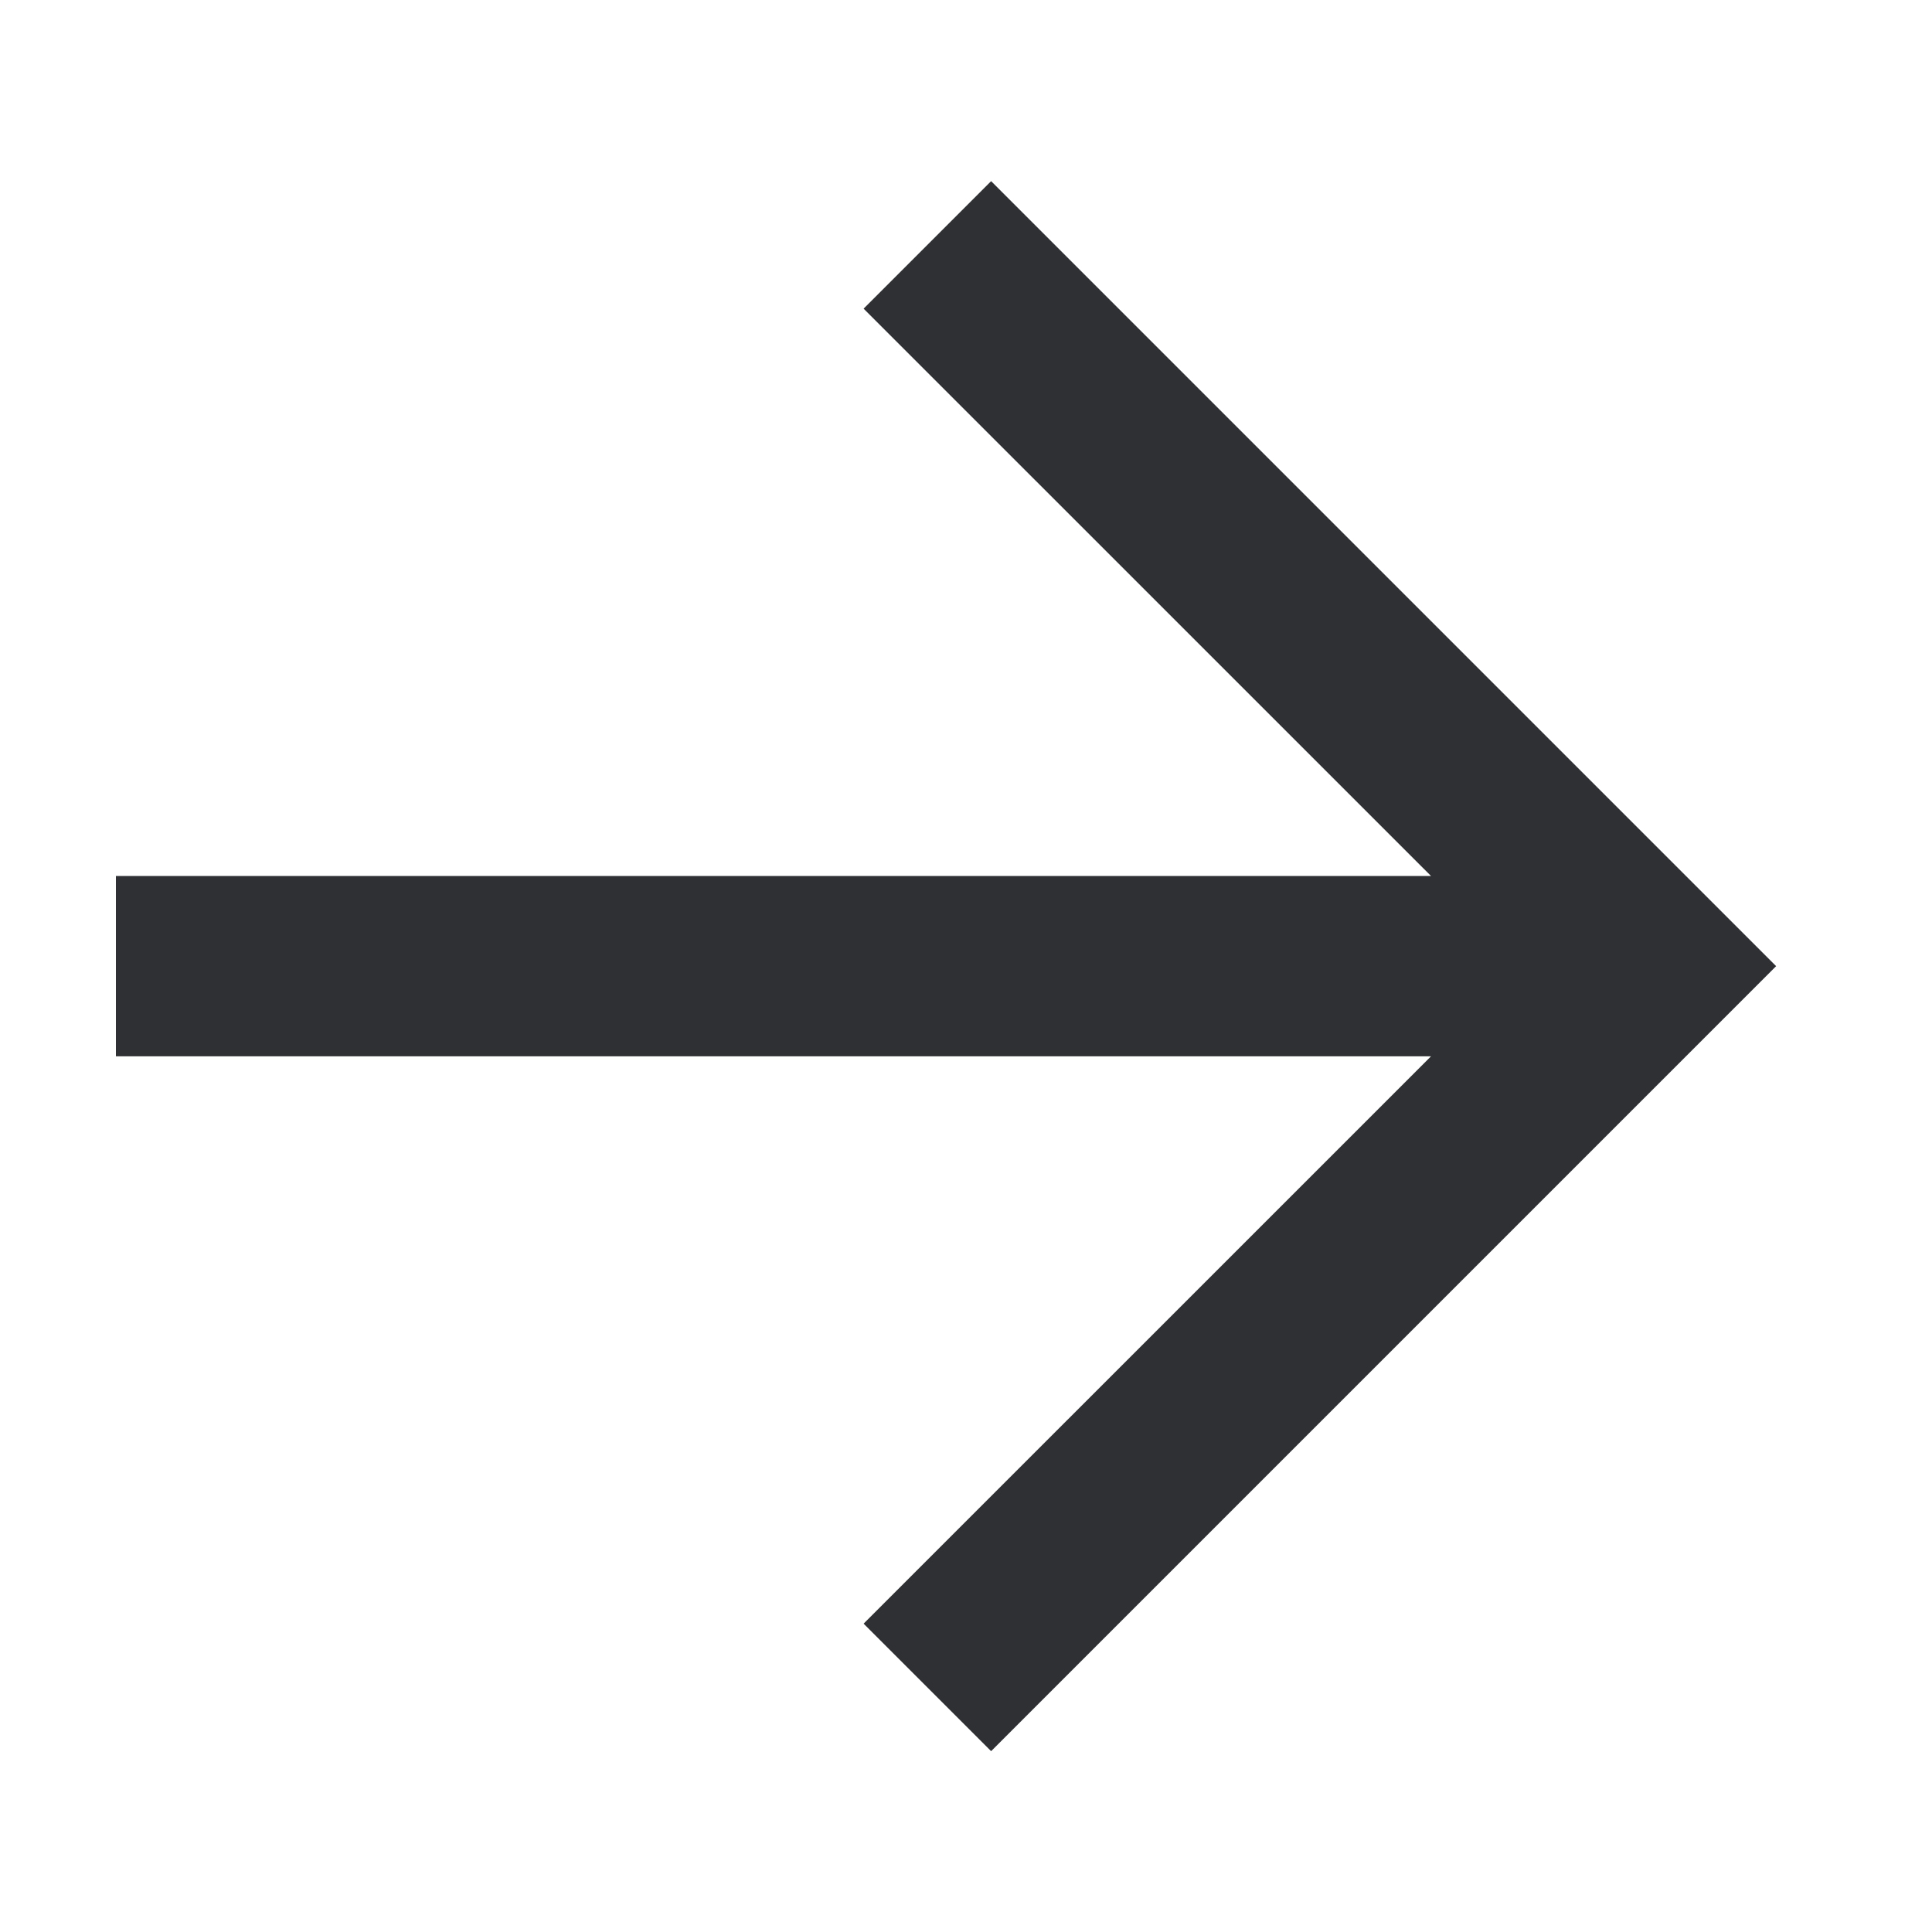<svg viewBox="0 0 25 25" height="25" width="25" xmlns="http://www.w3.org/2000/svg">
  <path stroke-width="2" d="M18.517 13.669H1.5V11.335H18.517L11.175 3.994L12.825 2.344L22.983 12.502L12.825 22.66L11.175 21.01L18.517 13.669Z" clip-rule="evenodd" style="fill: rgb(46, 48, 51);"></path>
  <defs>
    <linearGradient gradientUnits="userSpaceOnUse" y2="24.108" x2="22.102" y1="-4.509" x1="-3.842" id="arrow_hover_gradient">
    <stop stop-color="#FCE9C0" offset="0.326"></stop>
    <stop stop-color="#0A7BFF" offset="1"></stop>
    </linearGradient>
  </defs>
</svg>